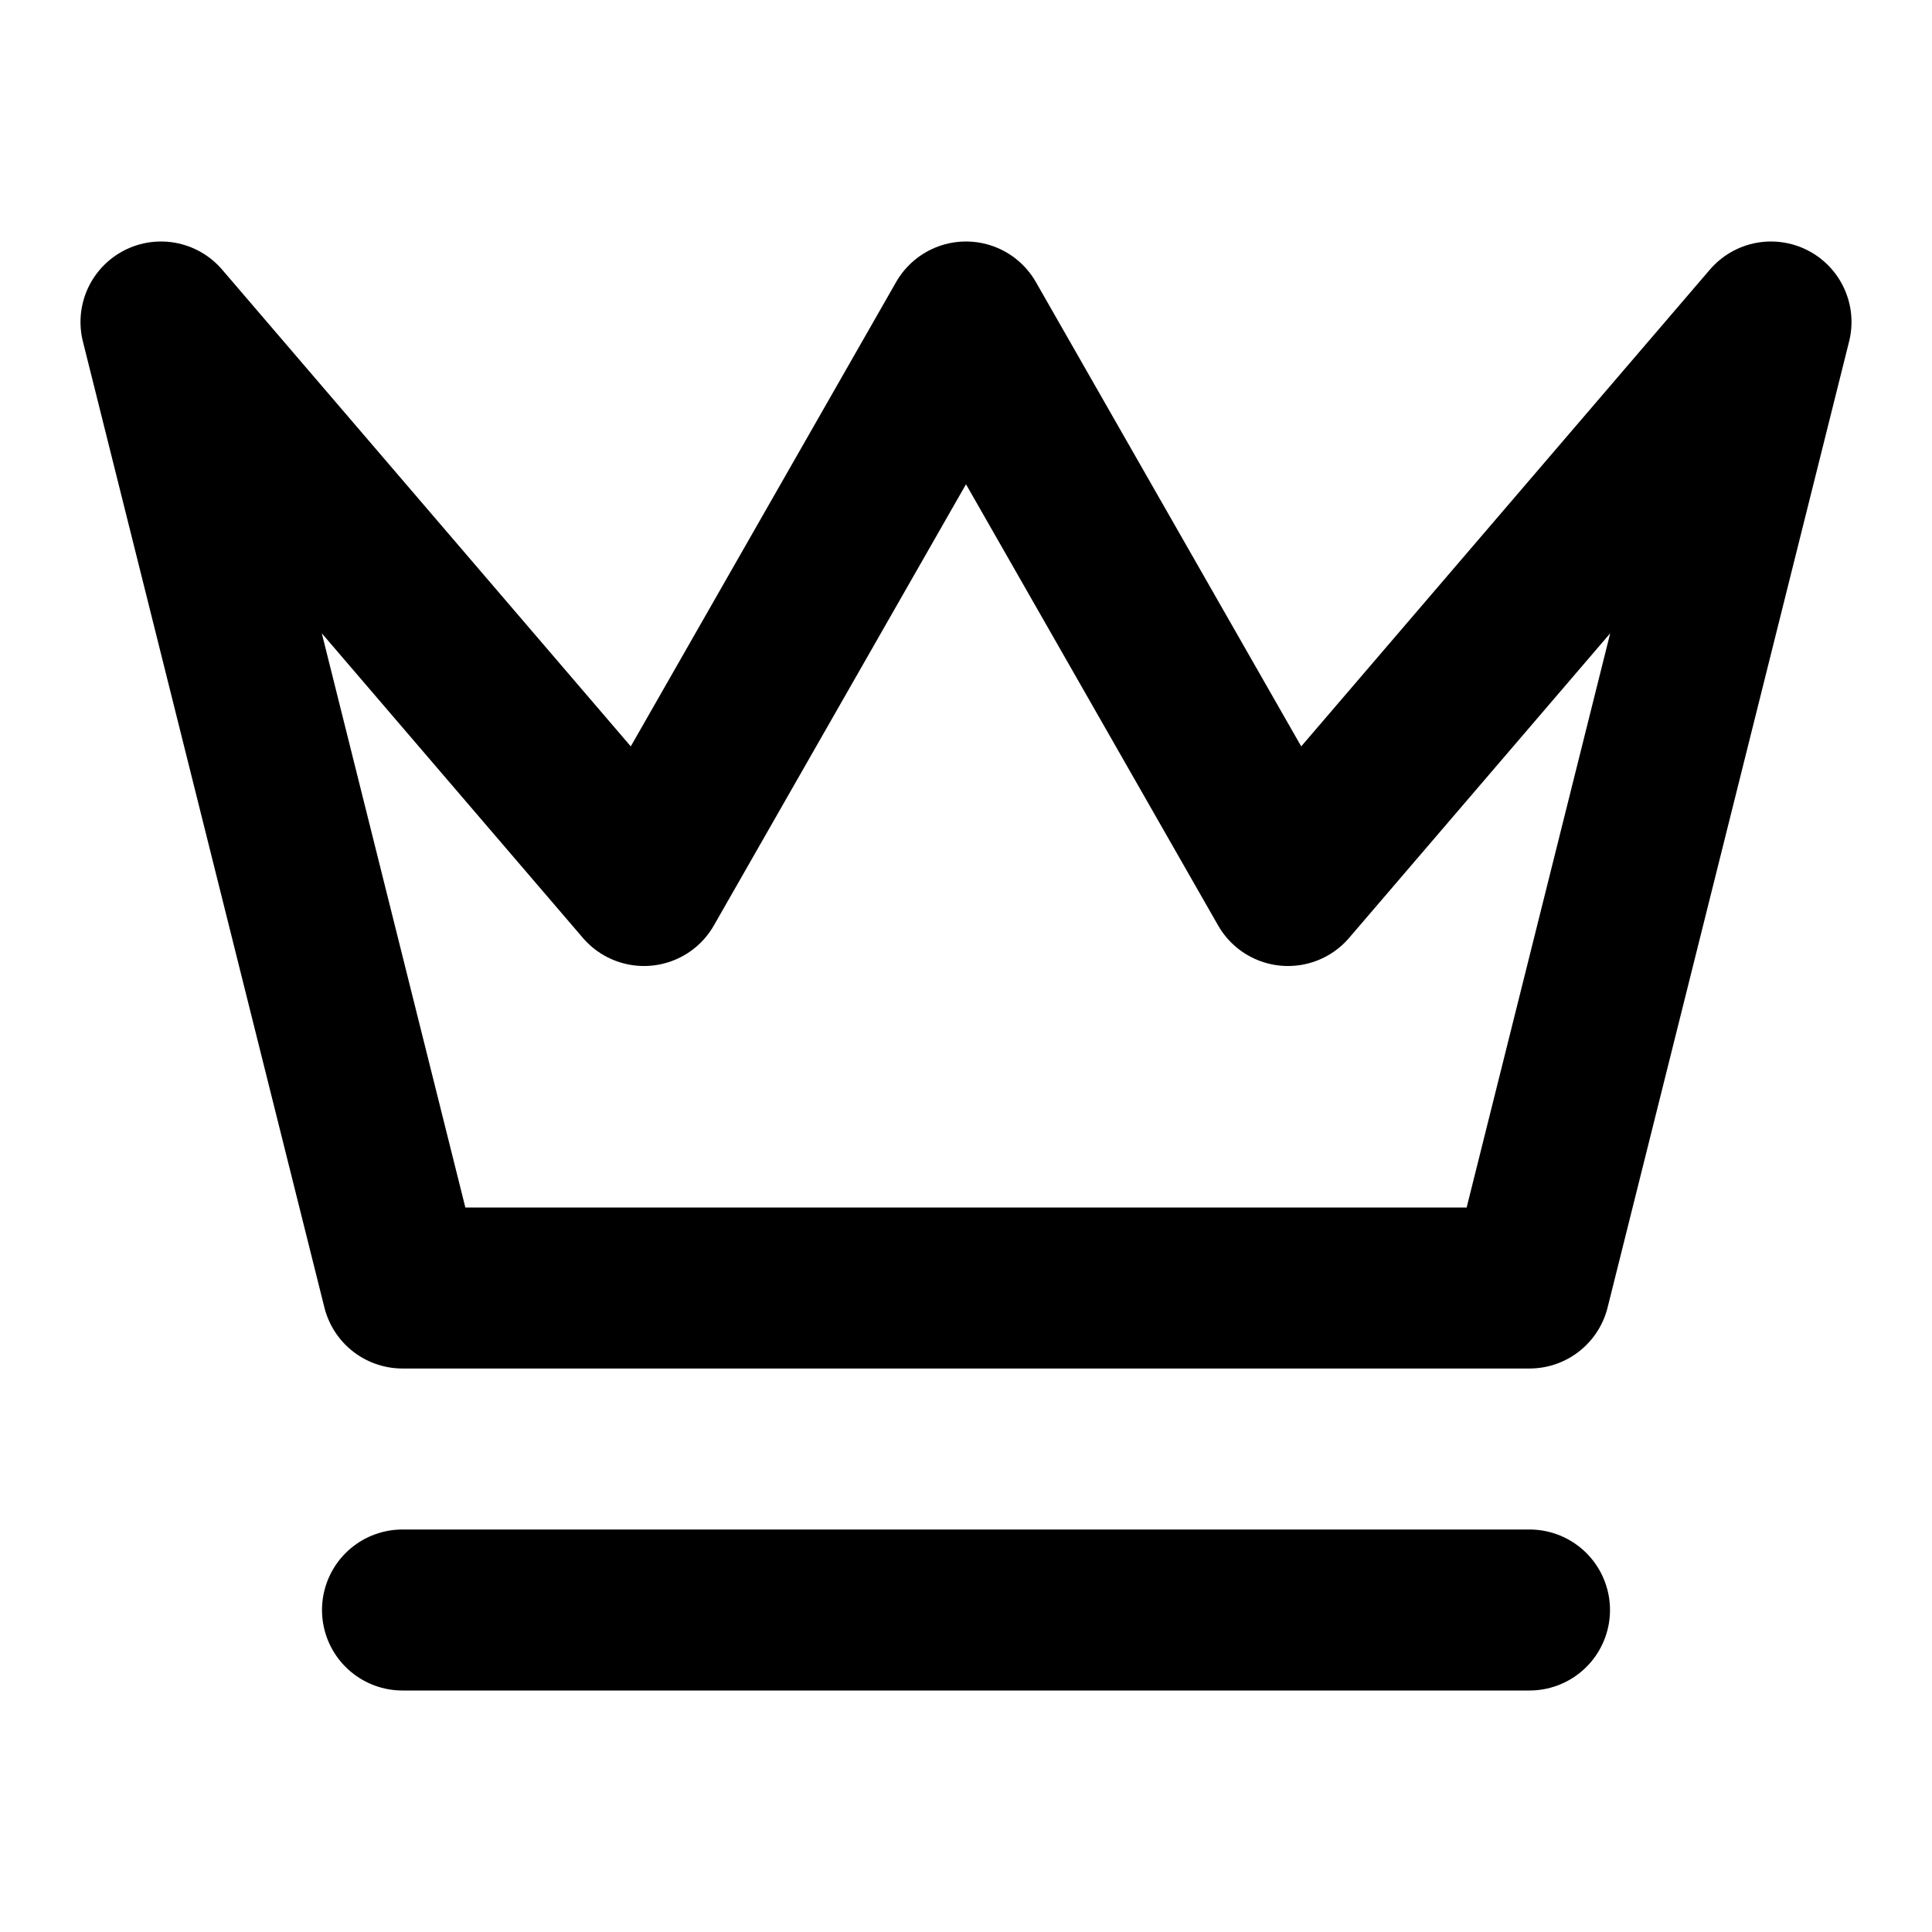 <svg xmlns="http://www.w3.org/2000/svg" width="1024" height="1024" viewBox="0 0 24 24" fill="none" stroke="currentColor" stroke-width="2" stroke-linecap="round" stroke-linejoin="round">
  <path d="m2 4 3 12h14l3-12-6 7-4-7-4 7-6-7zm3 16h14"/>
</svg>